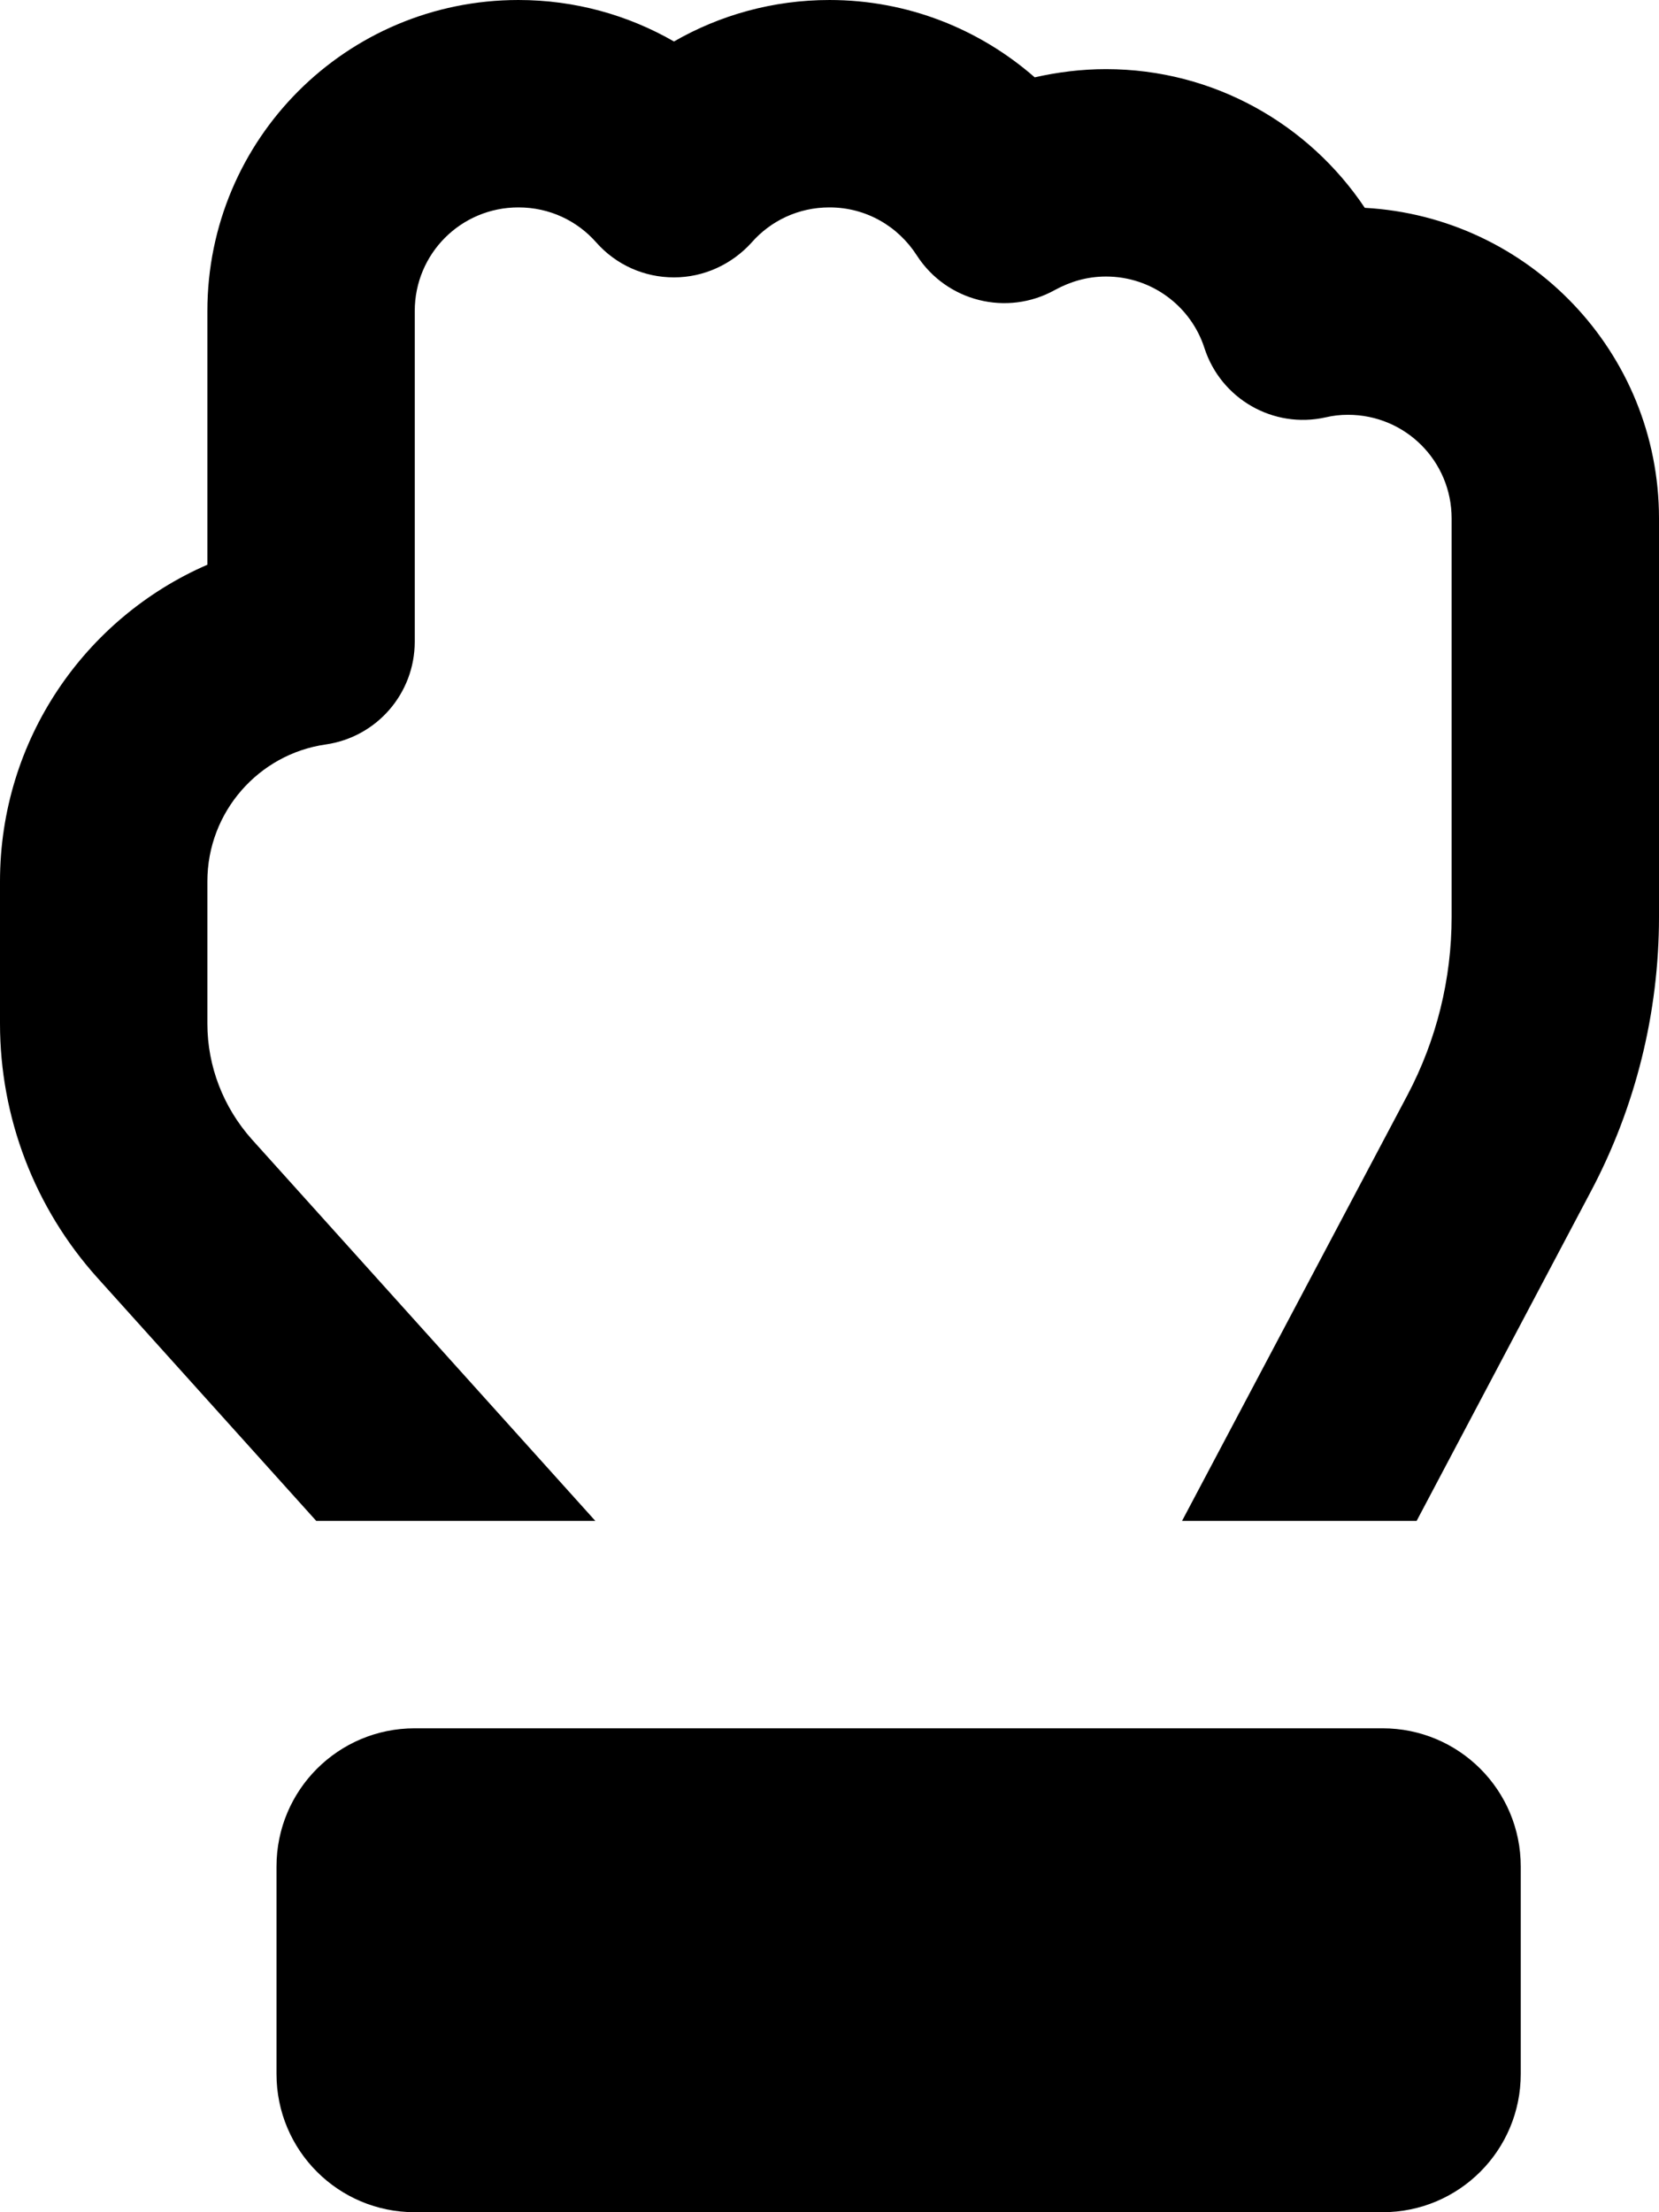 <svg xmlns="http://www.w3.org/2000/svg" viewBox="0 0 384 512"><!--! Font Awesome Free 7.0.0 by @fontawesome - https://fontawesome.com License - https://fontawesome.com/license/free (Icons: CC BY 4.0, Fonts: SIL OFL 1.1, Code: MIT License) Copyright 2025 Fonticons, Inc. --><path fill="currentColor" d="M96 400c-17.7 0-32 14.3-32 32l0 48c0 17.7 14.3 32 32 32l224 0c17.7 0 32-14.3 32-32l0-48c0-17.7-14.3-32-32-32L96 400zM73.2 352l64.6 0-79.5-88.3C51.7 256.3 48 246.8 48 236.9L48 204c0-16.1 11.9-29.5 27.4-31.7 11.8-1.7 20.6-11.8 20.6-23.8L96 72c0-13.3 10.7-24 24-24 7.2 0 13.6 3.1 18 8.1 4.6 5.2 11.1 8.1 18 8.1s13.4-3 18-8.1c4.4-5 10.8-8.1 18-8.1 8.5 0 15.9 4.4 20.2 11.1 6.9 10.7 20.9 14.2 32 8 3.5-1.9 7.4-3.1 11.8-3.1 10.6 0 19.7 6.9 22.8 16.6 3.8 11.7 15.9 18.7 28 16 1.7-.4 3.4-.6 5.2-.6 13.3 0 24 10.7 24 24l0 92.2c0 14.4-3.5 28.5-10.2 41.2l-52.2 98.6 54.3 0 40.3-76.2c10.4-19.6 15.8-41.5 15.8-63.6l0-92.2c0-38.4-30.1-69.8-68.1-71.9-12.9-19.3-34.9-32.1-59.9-32.1-5.7 0-11.2 .7-16.5 1.9-12.7-11.1-29.3-17.9-47.5-17.9-13.1 0-25.4 3.5-36 9.6-10.6-6.1-22.9-9.6-36-9.6-39.8 0-72 32.2-72 72l0 58.7C19.7 143 0 171.2 0 204l0 32.9c0 21.7 8 42.7 22.6 58.9L73.2 352z"/></svg>